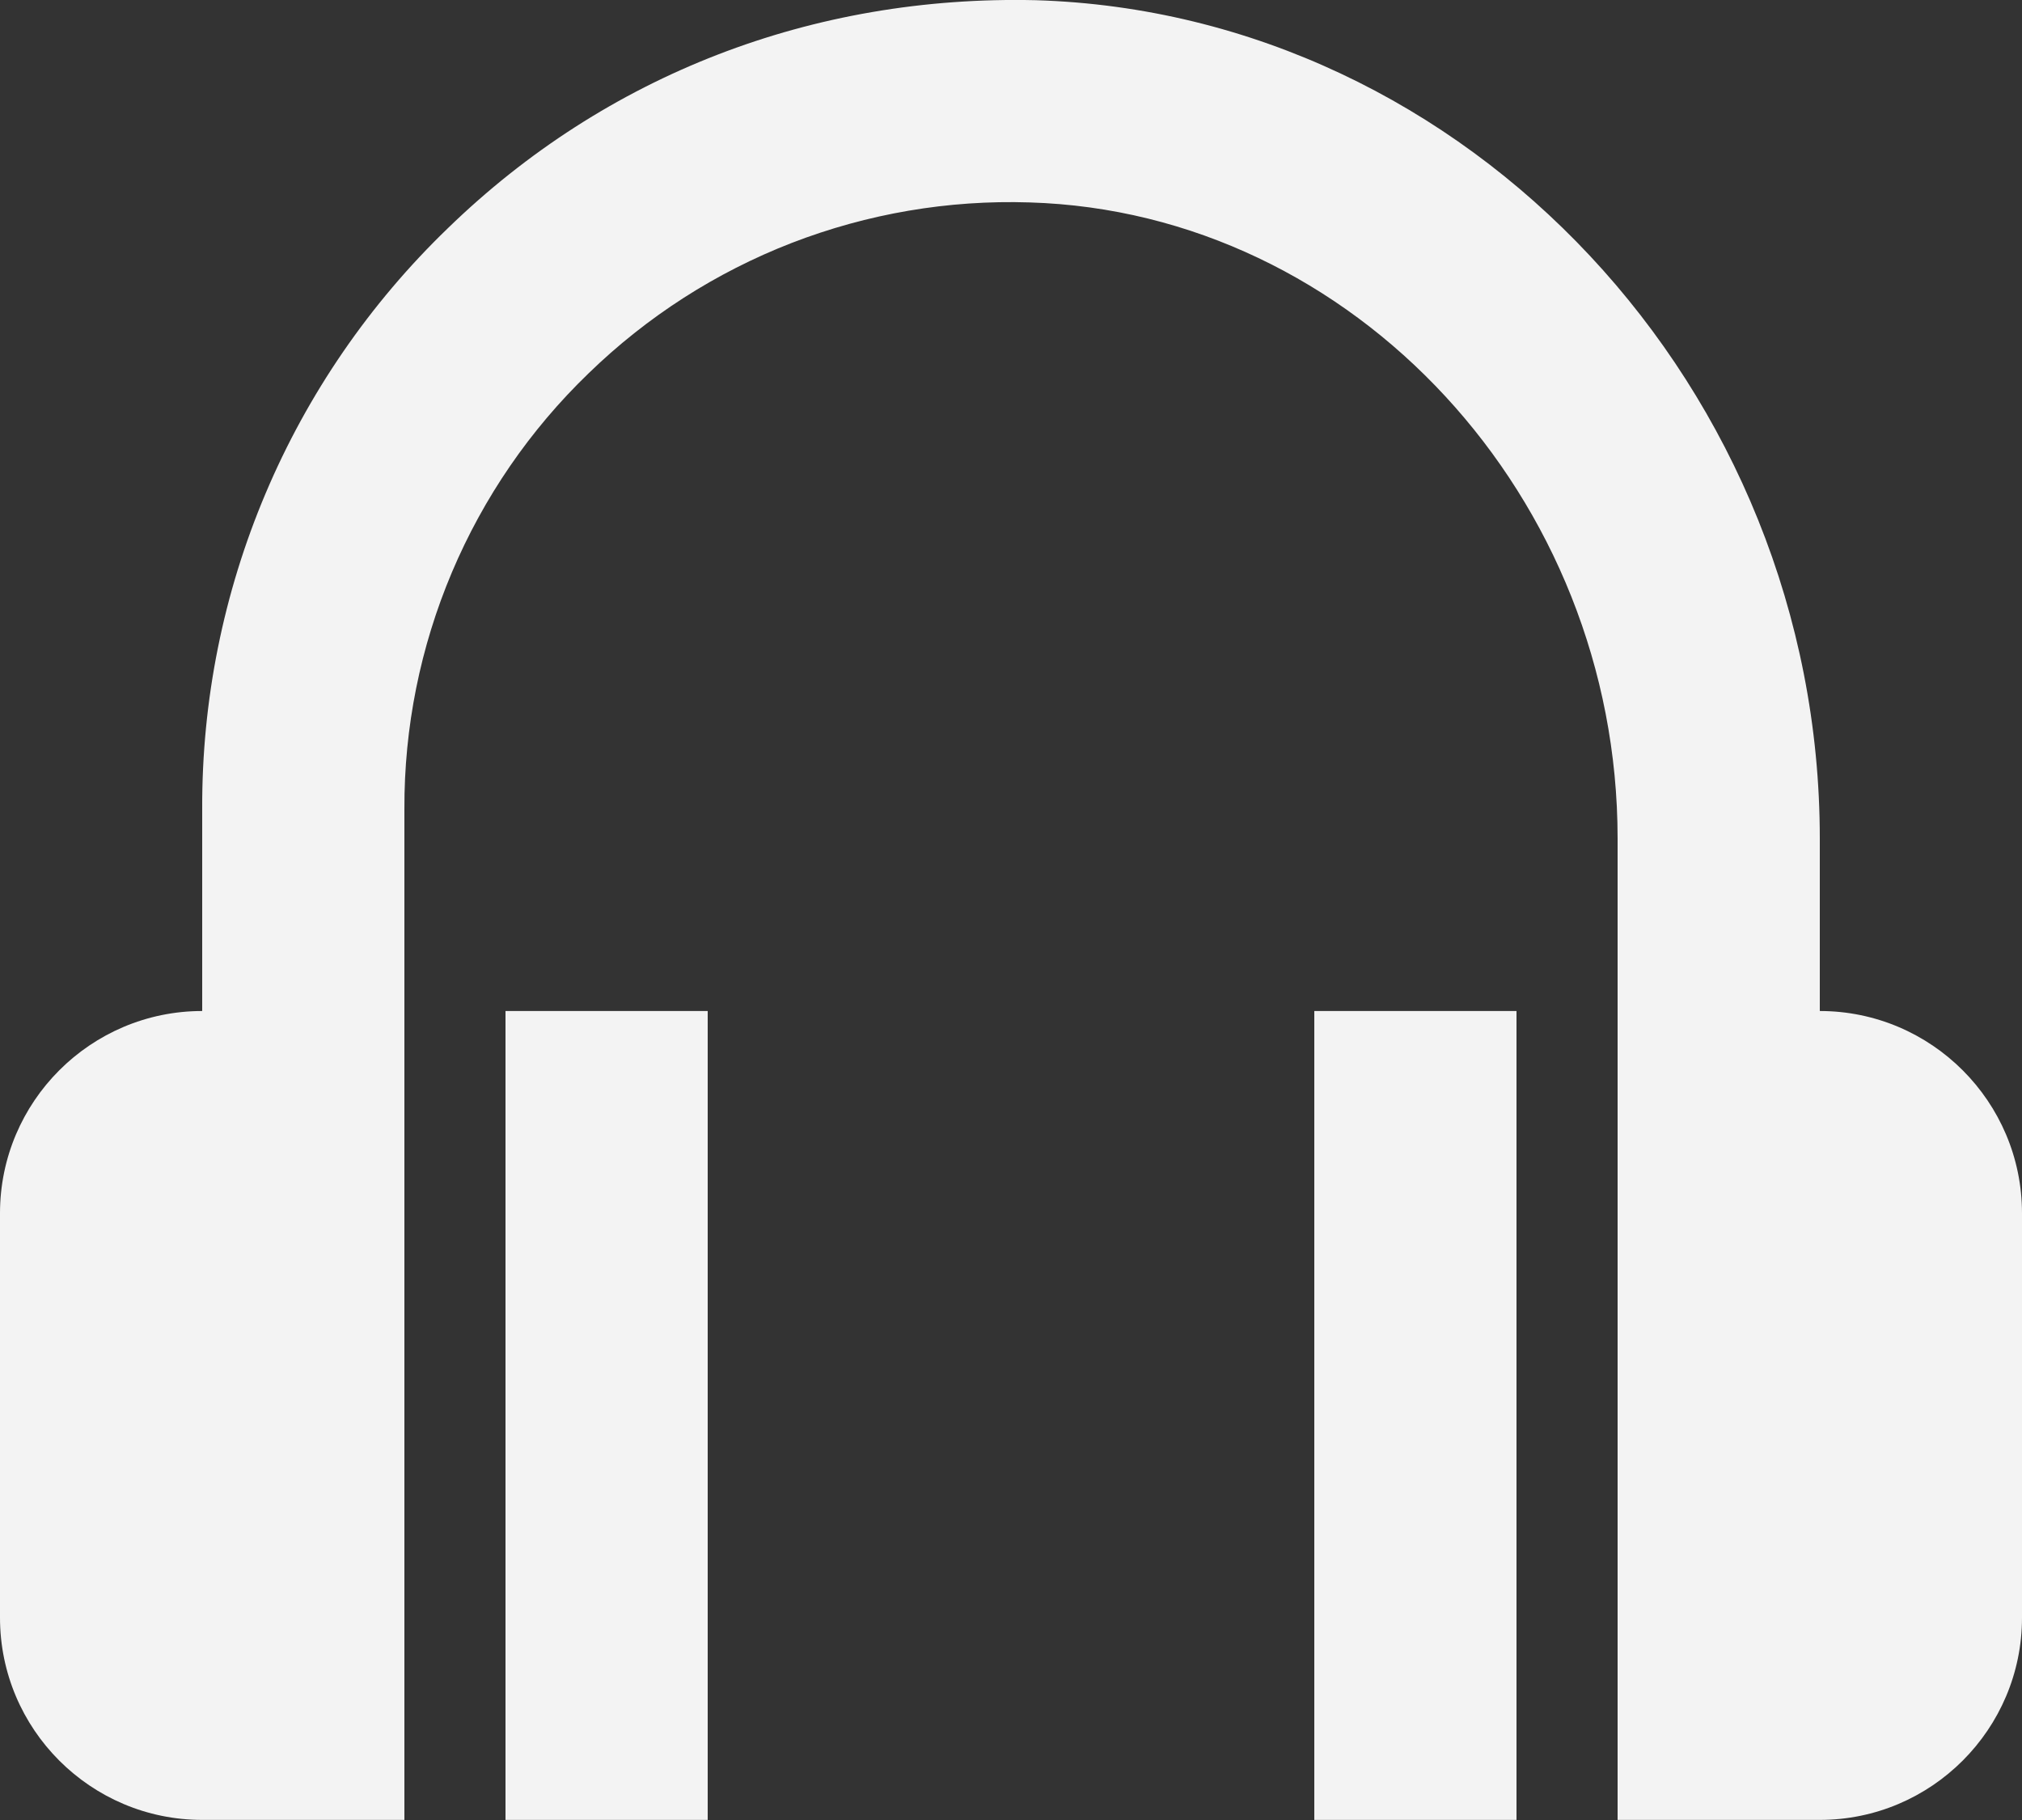 <?xml version="1.0" encoding="UTF-8"?> <svg xmlns="http://www.w3.org/2000/svg" width="20" height="18" viewBox="0 0 20 18" fill="none"><rect x="0" y="0" width="20" height="18" fill="#333333" stroke="none"/><path d="M18 9.999V8.292C18 3.85 14.521 0.131 10.245 0.002C8.041 -0.049 5.994 0.738 4.429 2.258C3.657 3.002 3.044 3.894 2.627 4.88C2.209 5.867 1.996 6.928 2 7.999V9.999C0.897 9.999 0 10.896 0 11.999V15.999C0 17.102 0.897 17.999 2 17.999H4V7.999C3.997 7.196 4.157 6.4 4.47 5.66C4.783 4.92 5.242 4.251 5.821 3.693C6.397 3.133 7.08 2.694 7.83 2.403C8.58 2.113 9.38 1.976 10.184 2.002C13.392 2.098 16 4.92 16 8.292V17.999H18C19.103 17.999 20 17.102 20 15.999V11.999C20 10.896 19.103 9.999 18 9.999Z" fill="#F3F3F3"></path><path d="M5 9.999H7V17.999H5V9.999ZM13 9.999H15V17.999H13V9.999Z" fill="#F3F3F3"></path></svg> 